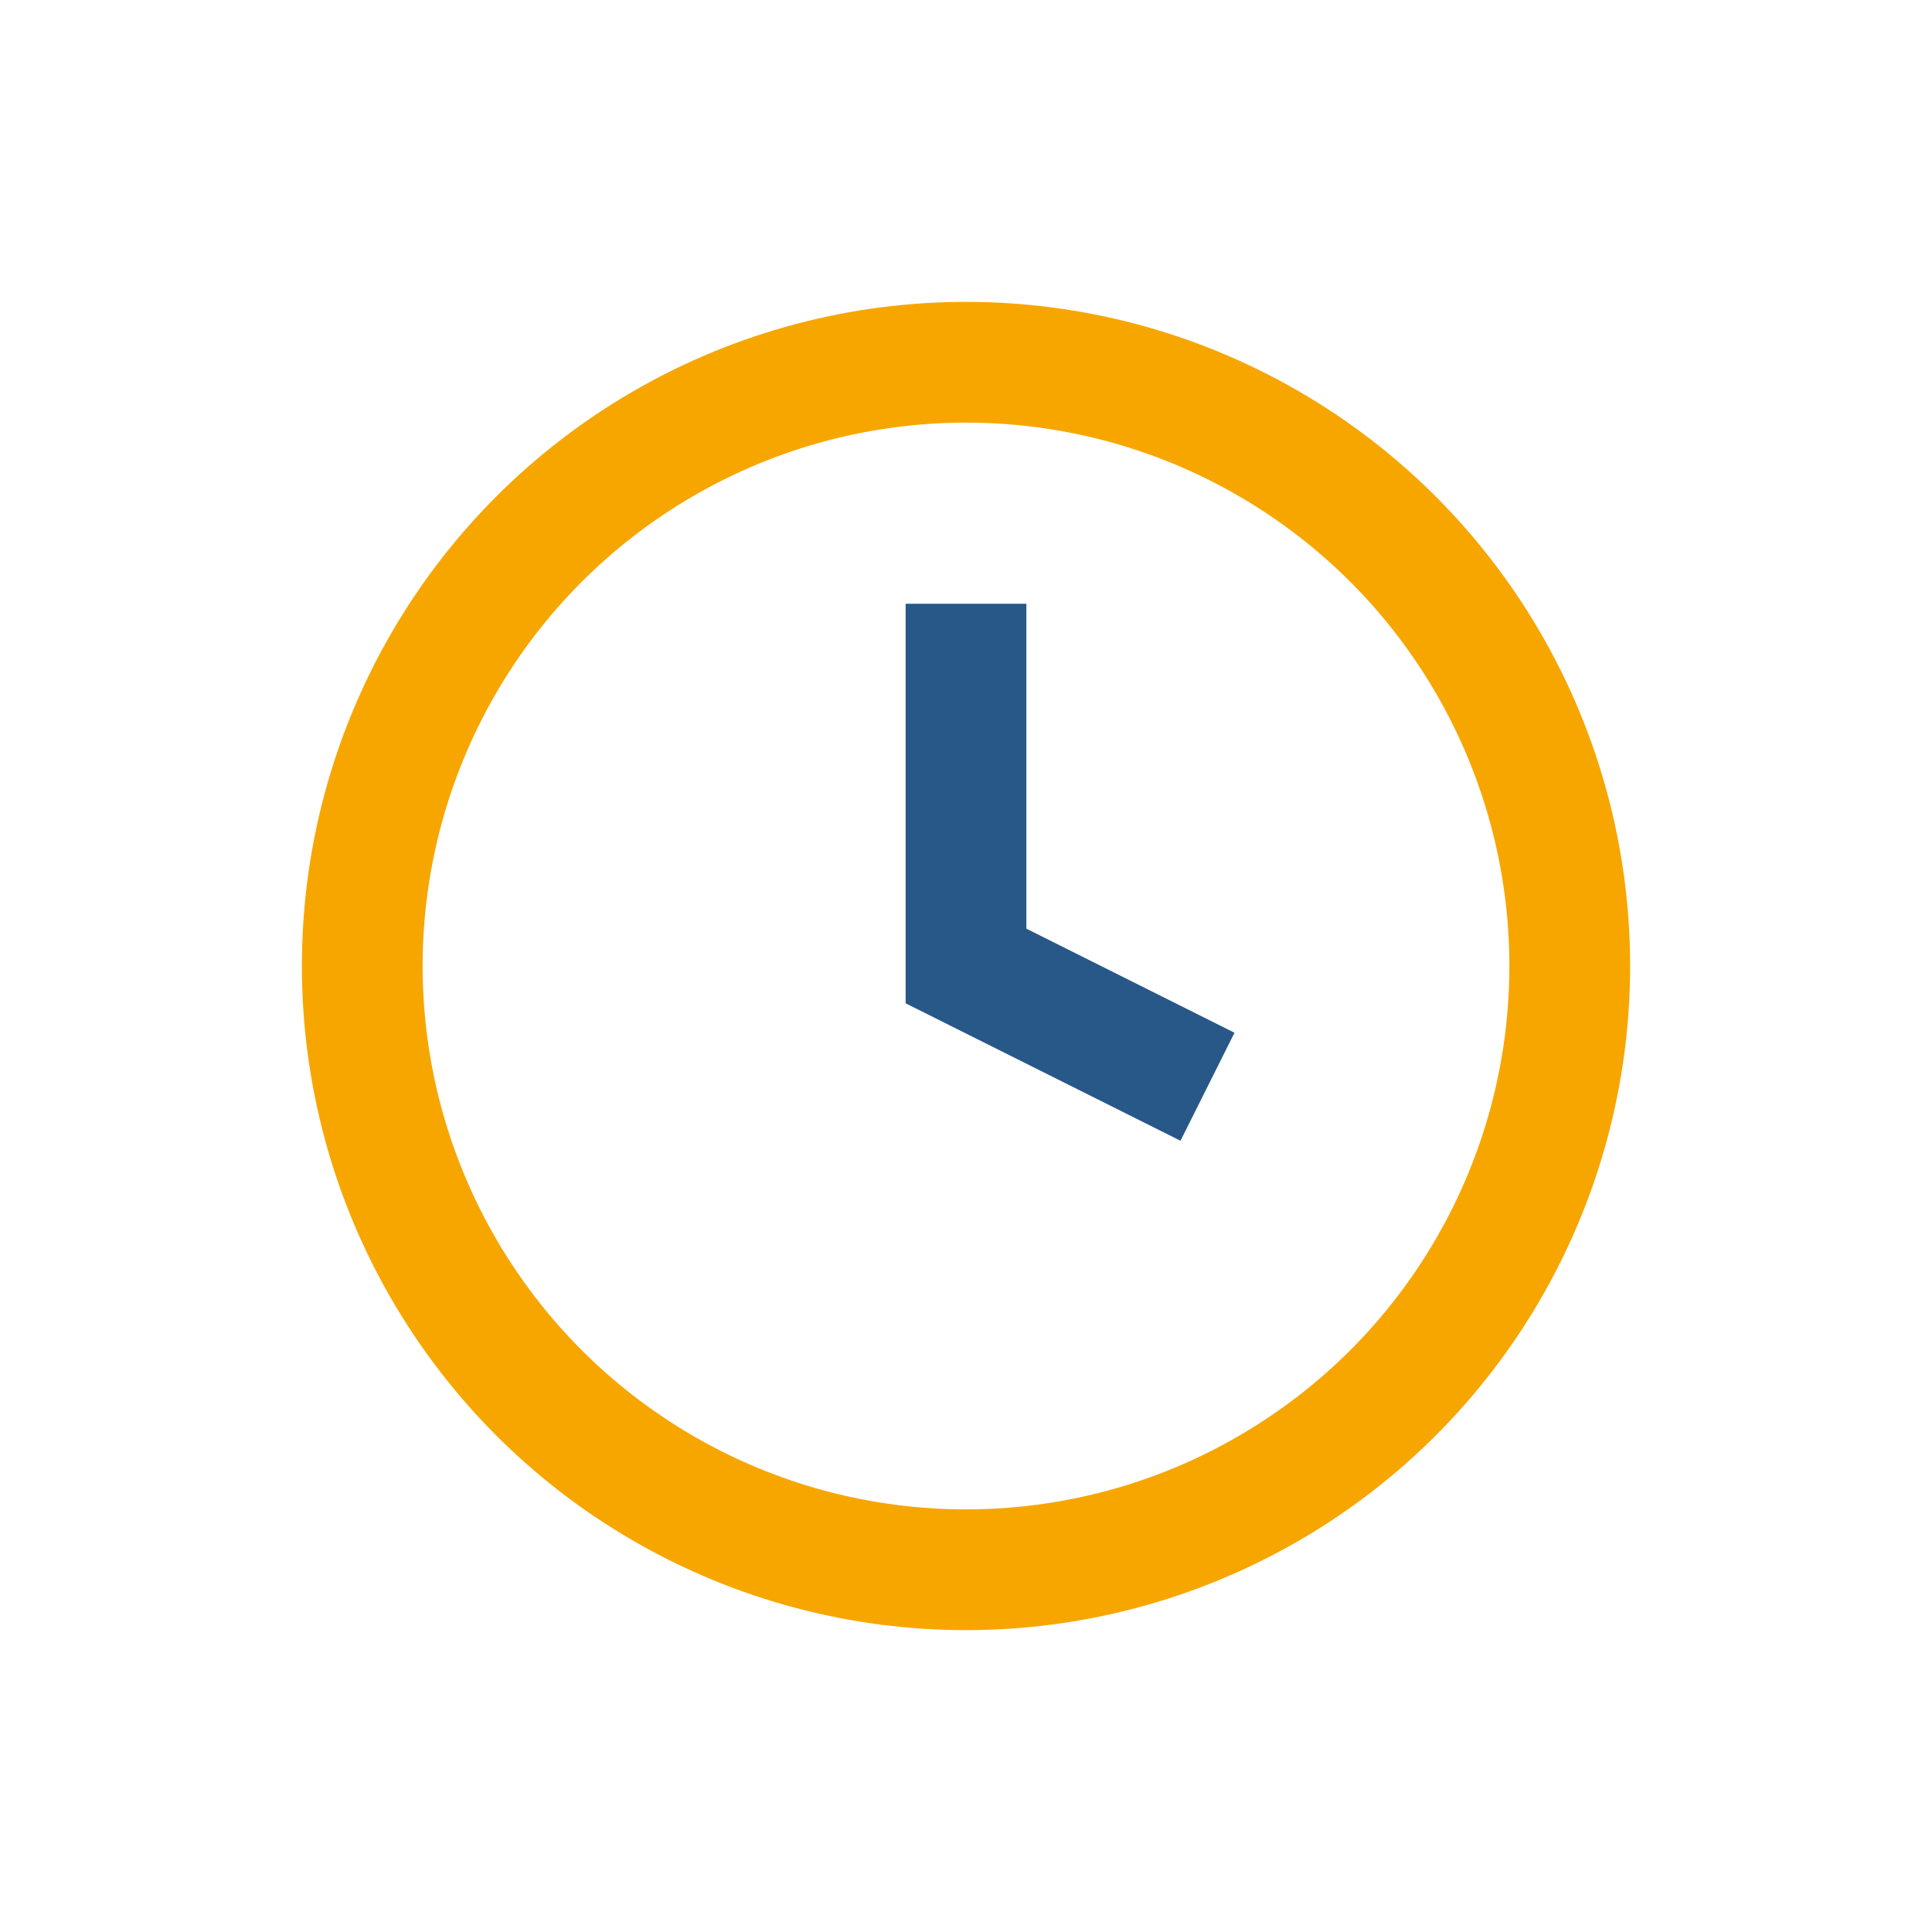 <?xml version="1.0" encoding="UTF-8"?>
<svg xmlns="http://www.w3.org/2000/svg" width="32" height="32" viewBox="0 0 32 32"><circle cx="16" cy="16" r="10" fill="none" stroke="#F7A600" stroke-width="2"/><path d="M16 10v6l4 2" stroke="#285887" stroke-width="2" fill="none"/></svg>